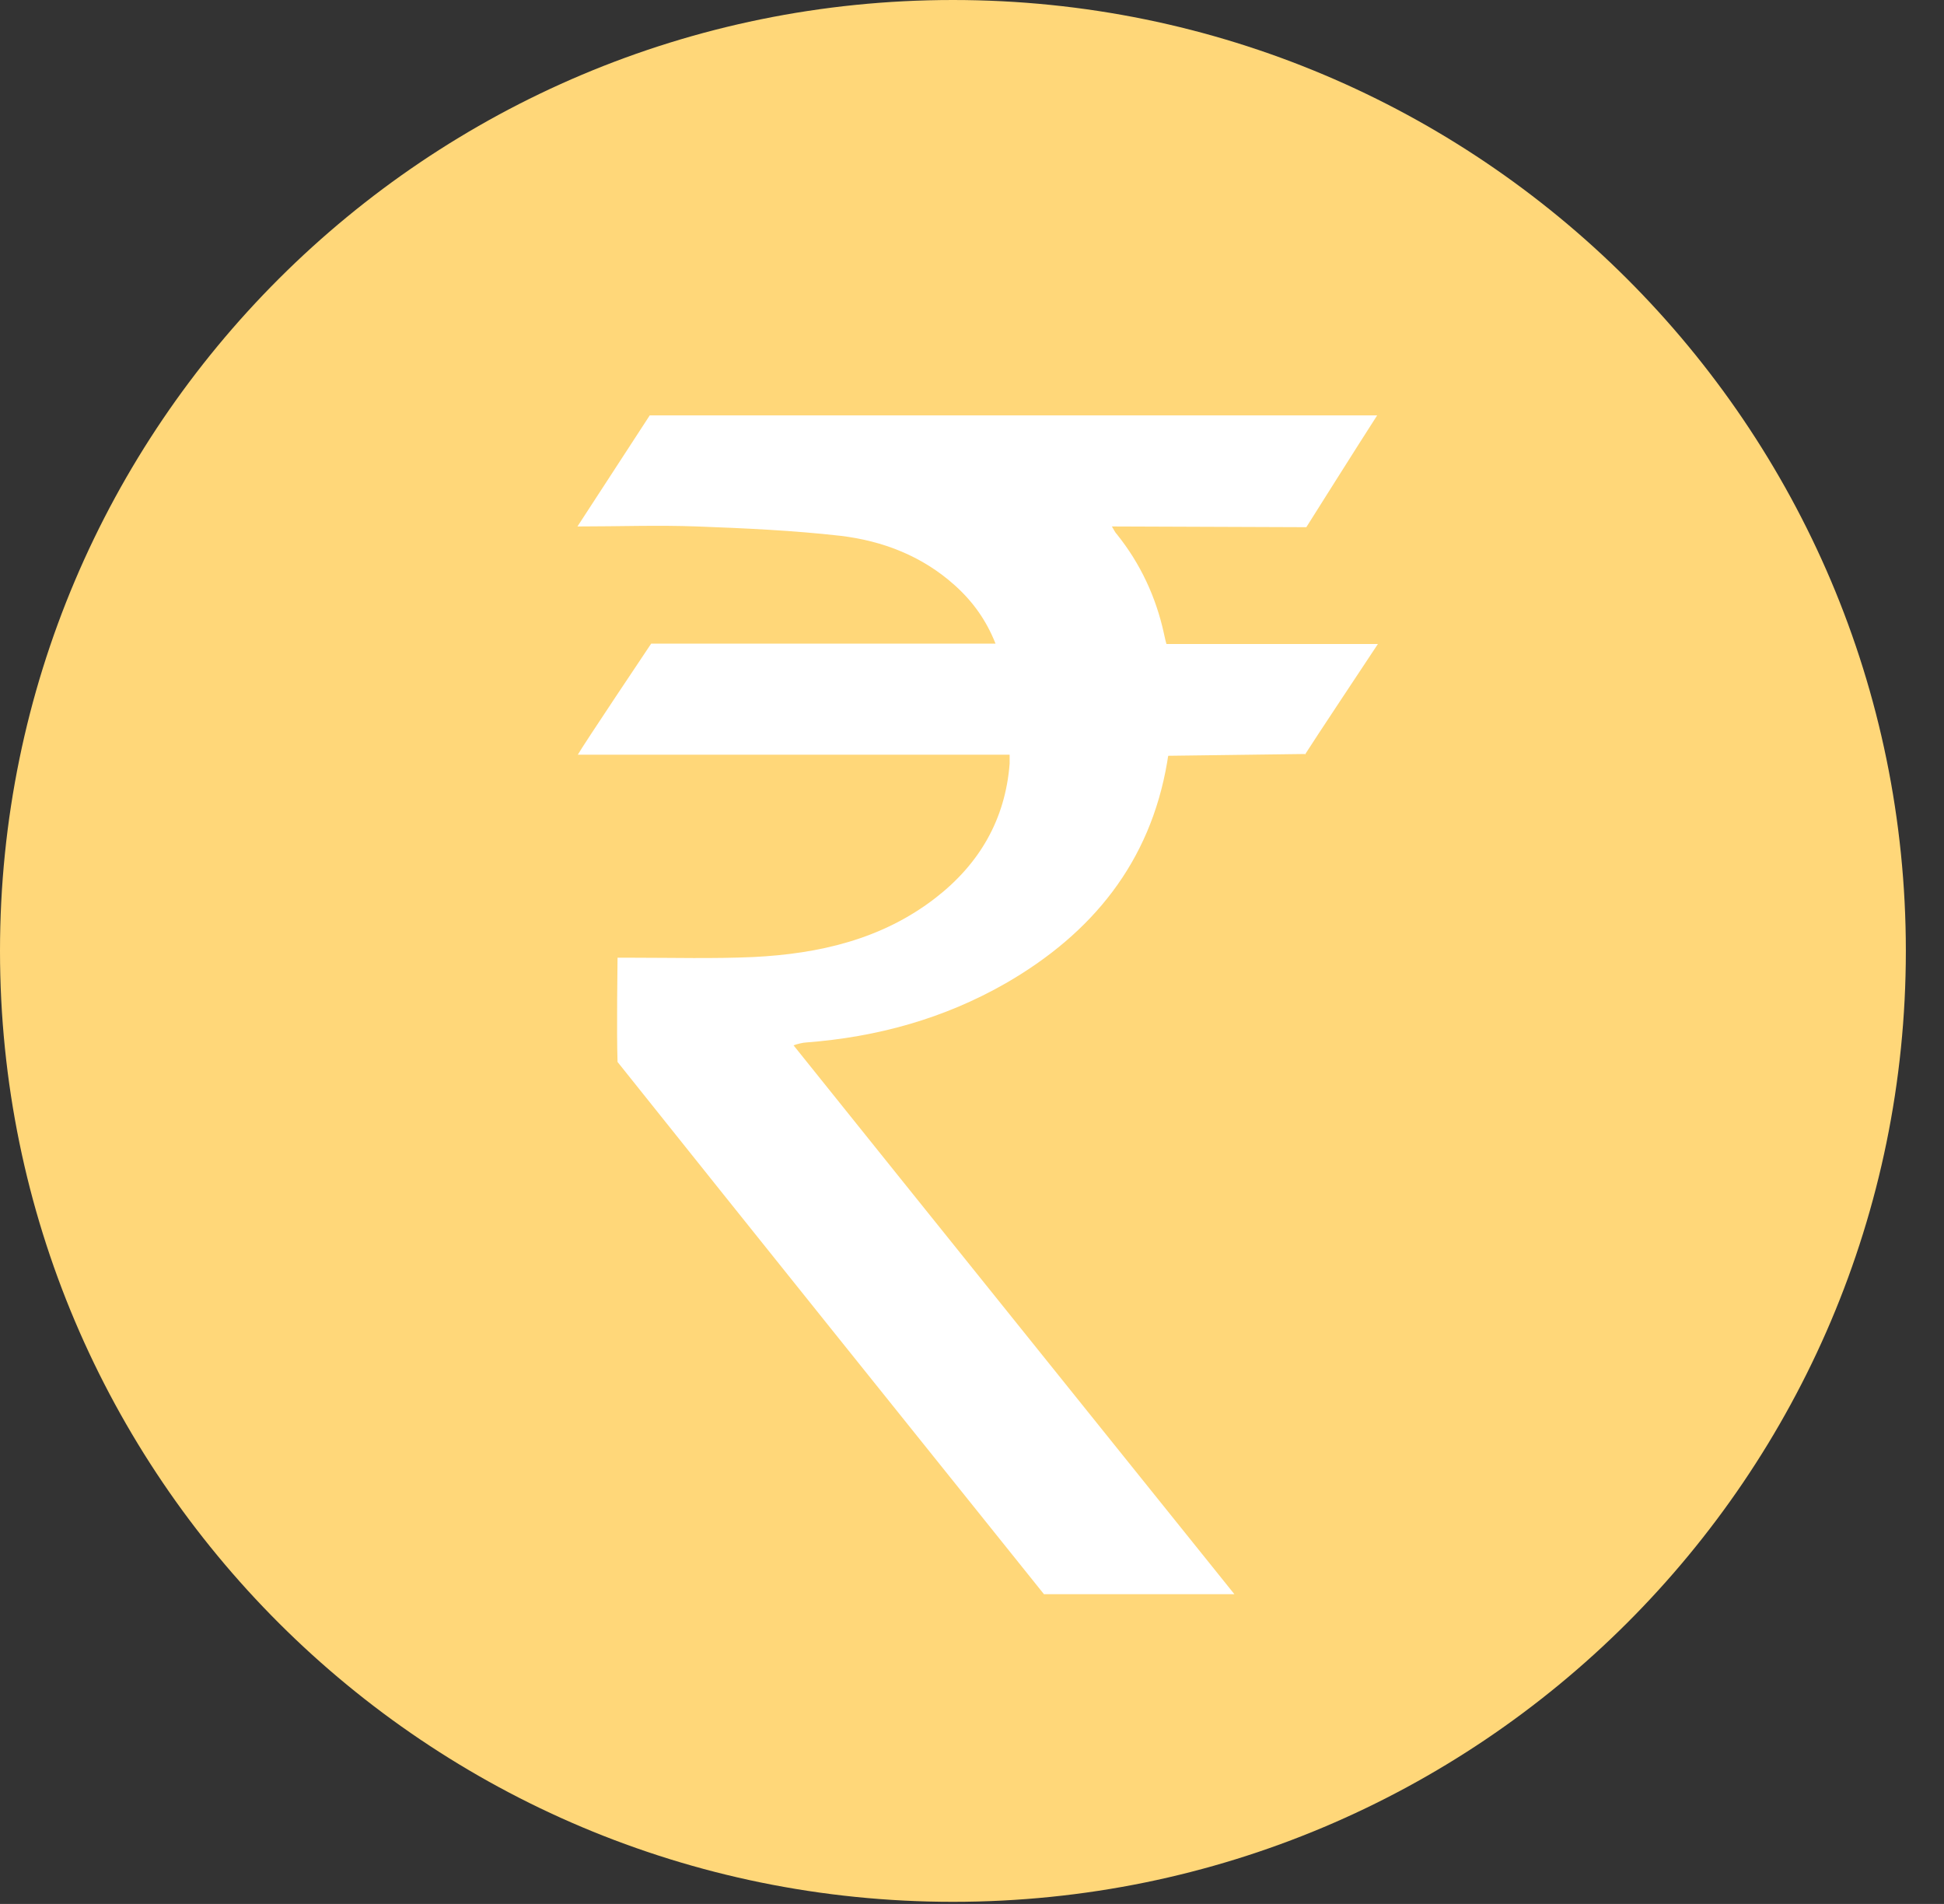 <svg width="48" height="47" viewBox="0 0 48 47" fill="none" xmlns="http://www.w3.org/2000/svg">
<rect x="0" y="0" width="48" height="47" fill="#333333" stroke="none"/>
<path d="M23.529 46.948C36.524 46.948 47.058 36.438 47.058 23.474C47.058 10.51 36.524 0 23.529 0C10.534 0 0 10.51 0 23.474C0 36.438 10.534 46.948 23.529 46.948Z" fill="#FFD779"/>
<path d="M32.219 18.613L28.846 18.657C28.846 18.657 28.829 18.729 28.82 18.809C28.4 21.292 26.964 23.046 24.831 24.274C23.305 25.147 21.655 25.601 19.906 25.734C19.835 25.734 19.656 25.779 19.594 25.805C23.207 30.31 26.848 34.832 30.479 39.354H25.777C22.306 35.028 18.71 30.55 15.248 26.215C15.222 25.449 15.248 23.758 15.248 23.642C15.391 23.642 15.507 23.642 15.632 23.642C16.622 23.642 17.613 23.669 18.603 23.625C20.227 23.544 21.78 23.188 23.1 22.165C24.18 21.328 24.822 20.233 24.929 18.853C24.929 18.791 24.929 18.72 24.929 18.631H14.267C14.365 18.444 16.078 15.889 16.078 15.889C16.078 15.889 21.592 15.889 24.198 15.889H24.581C24.349 15.301 24.01 14.838 23.573 14.447C22.77 13.726 21.798 13.352 20.754 13.227C19.576 13.094 18.398 13.04 17.211 12.996C16.248 12.96 15.284 12.996 14.258 12.996L16.043 10.254H34.004C33.567 10.93 32.255 13.014 32.255 13.014C32.255 13.014 27.606 12.996 27.454 12.996C27.508 13.085 27.535 13.147 27.579 13.191C28.159 13.913 28.543 14.74 28.739 15.639C28.784 15.853 28.802 15.898 28.802 15.898C30.328 15.898 33.861 15.898 34.022 15.898C33.7 16.387 32.46 18.248 32.219 18.631V18.613Z" fill="white"/>
</svg>
